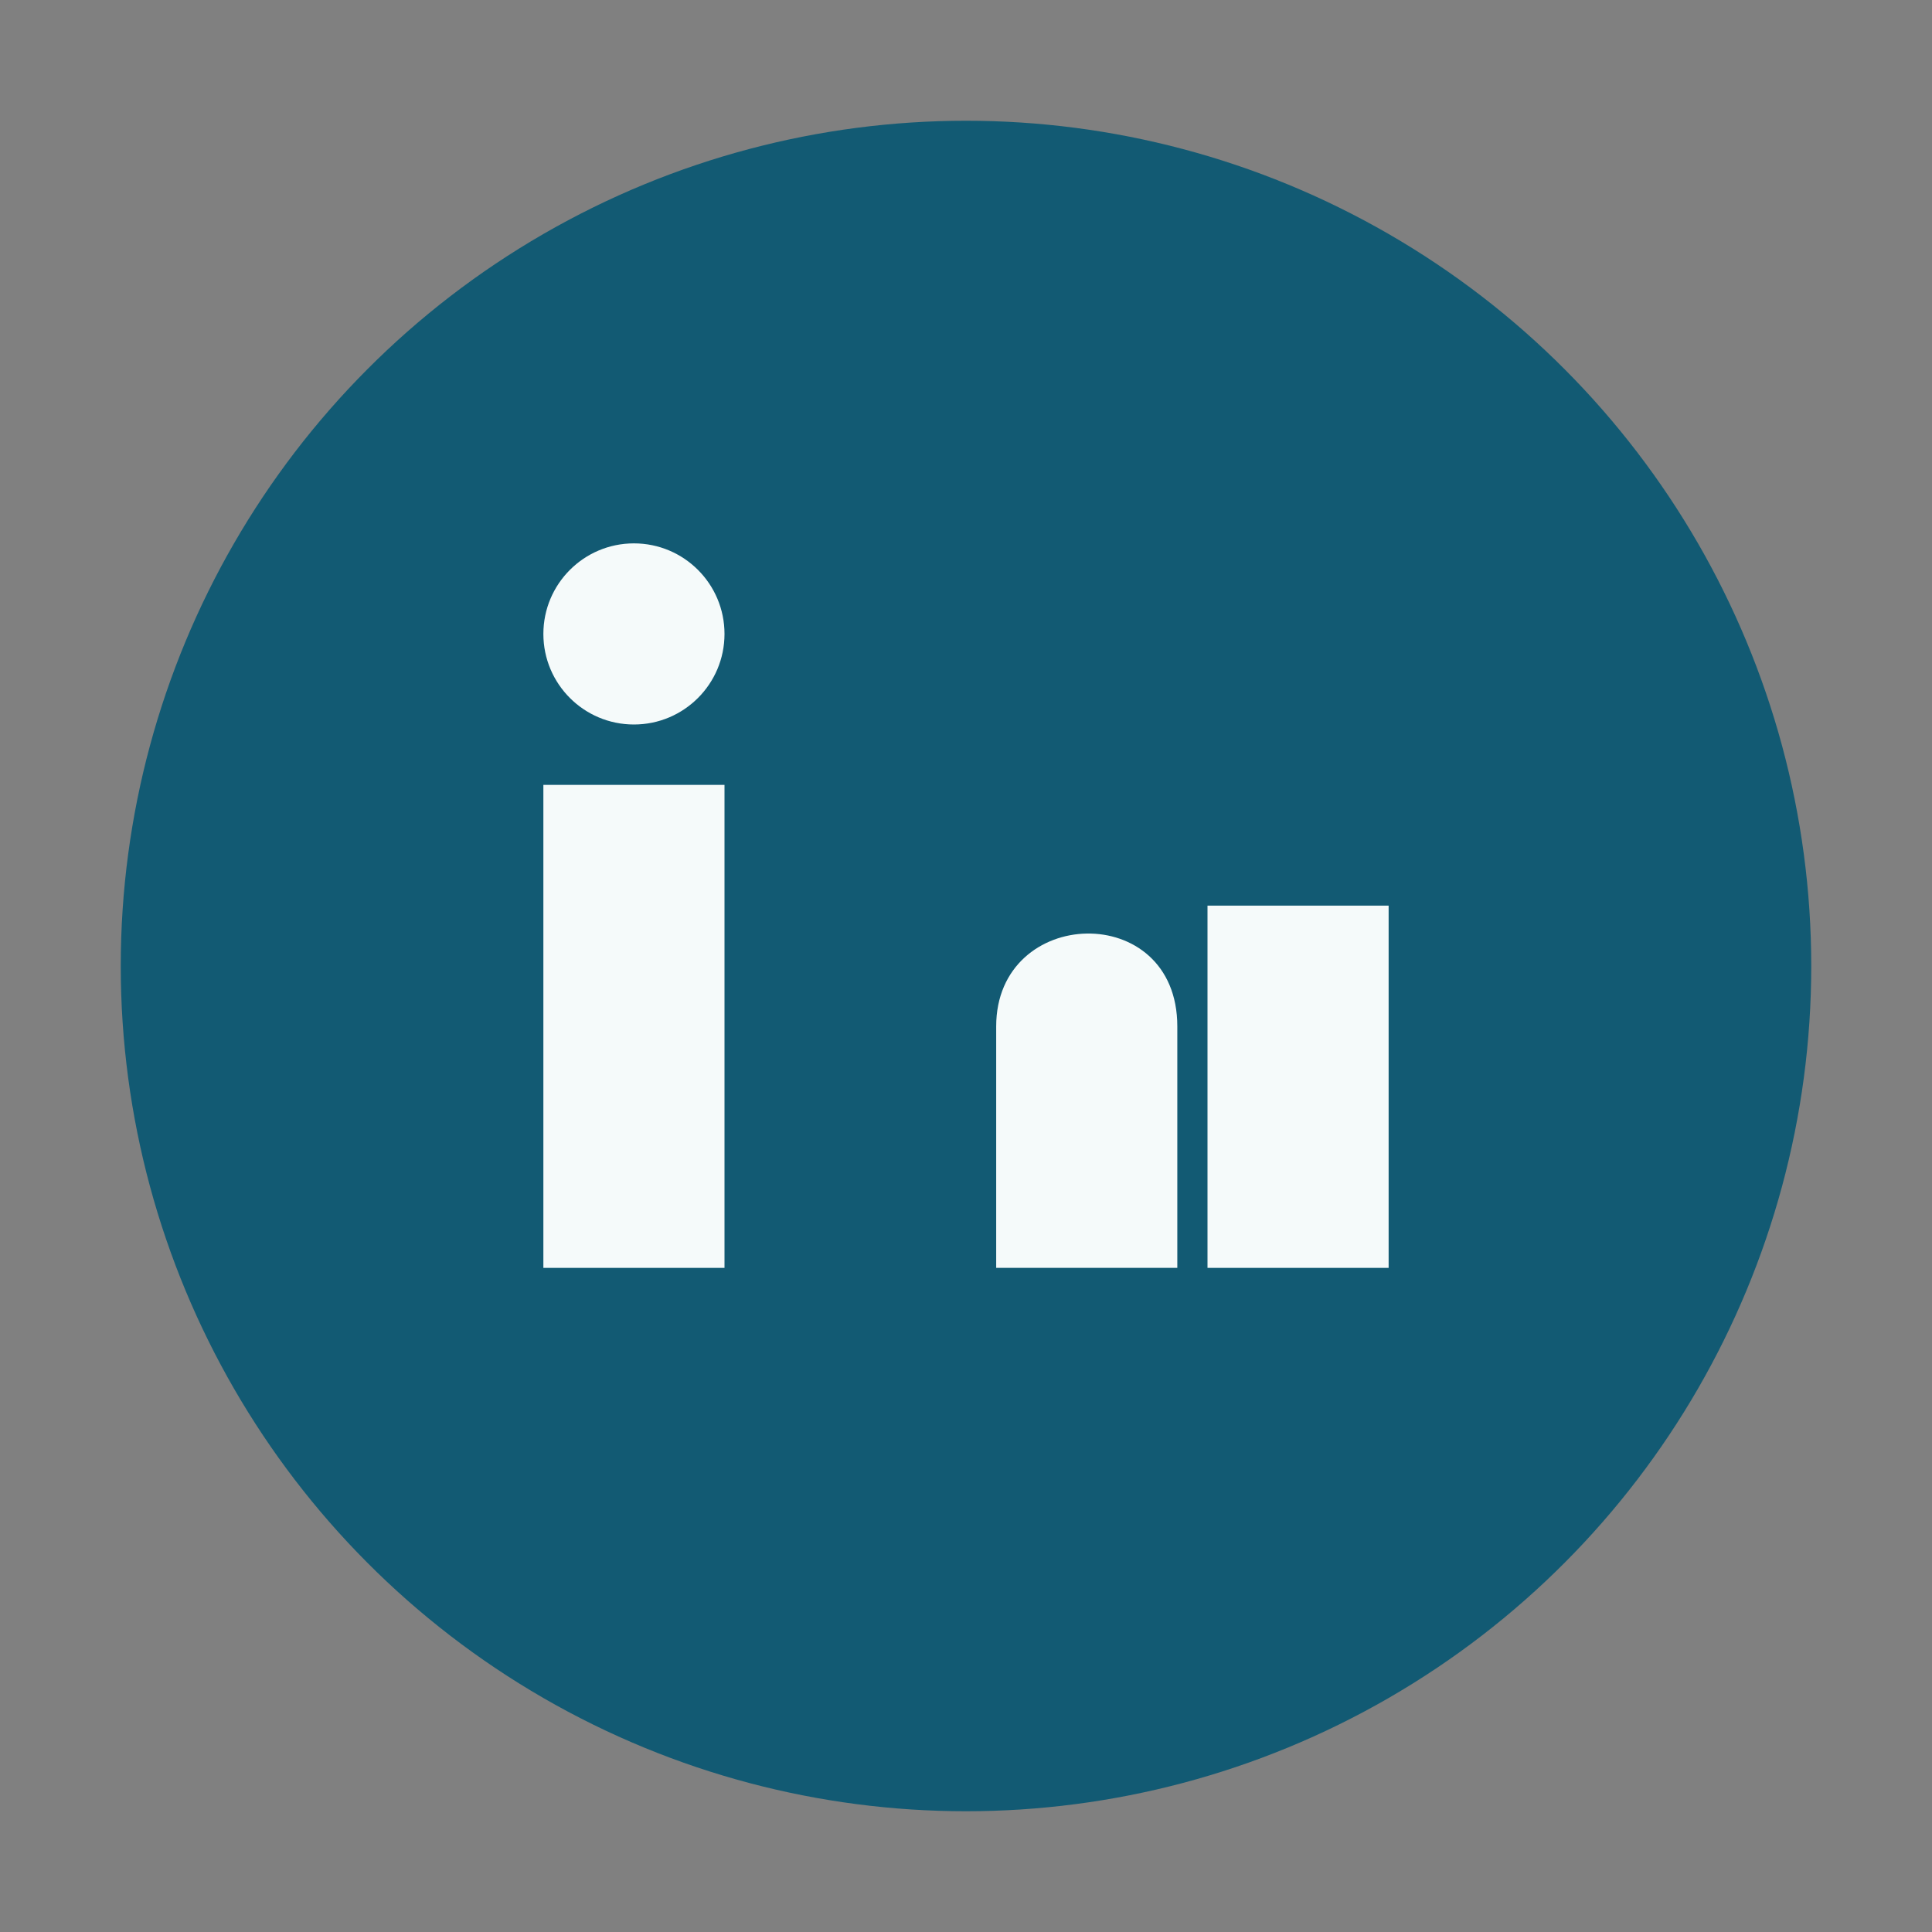 <?xml version="1.0" encoding="UTF-8"?>
<svg xmlns="http://www.w3.org/2000/svg" width="32" height="32" viewBox="0 0 32 32"><rect x="0" y="0" width="32" height="32" fill="#808080" stroke="none"/><circle cx="16" cy="16" r="14" fill="#125A73"/><rect x="9" y="13" width="3" height="8" fill="#F5FAFA"/><rect x="20" y="15" width="3" height="6" fill="#F5FAFA"/><circle cx="10.5" cy="10.5" r="1.5" fill="#F5FAFA"/><path fill="#F5FAFA" d="M16.5 17c0-2 3-2.1 3 0v4h-3v-4z"/></svg>